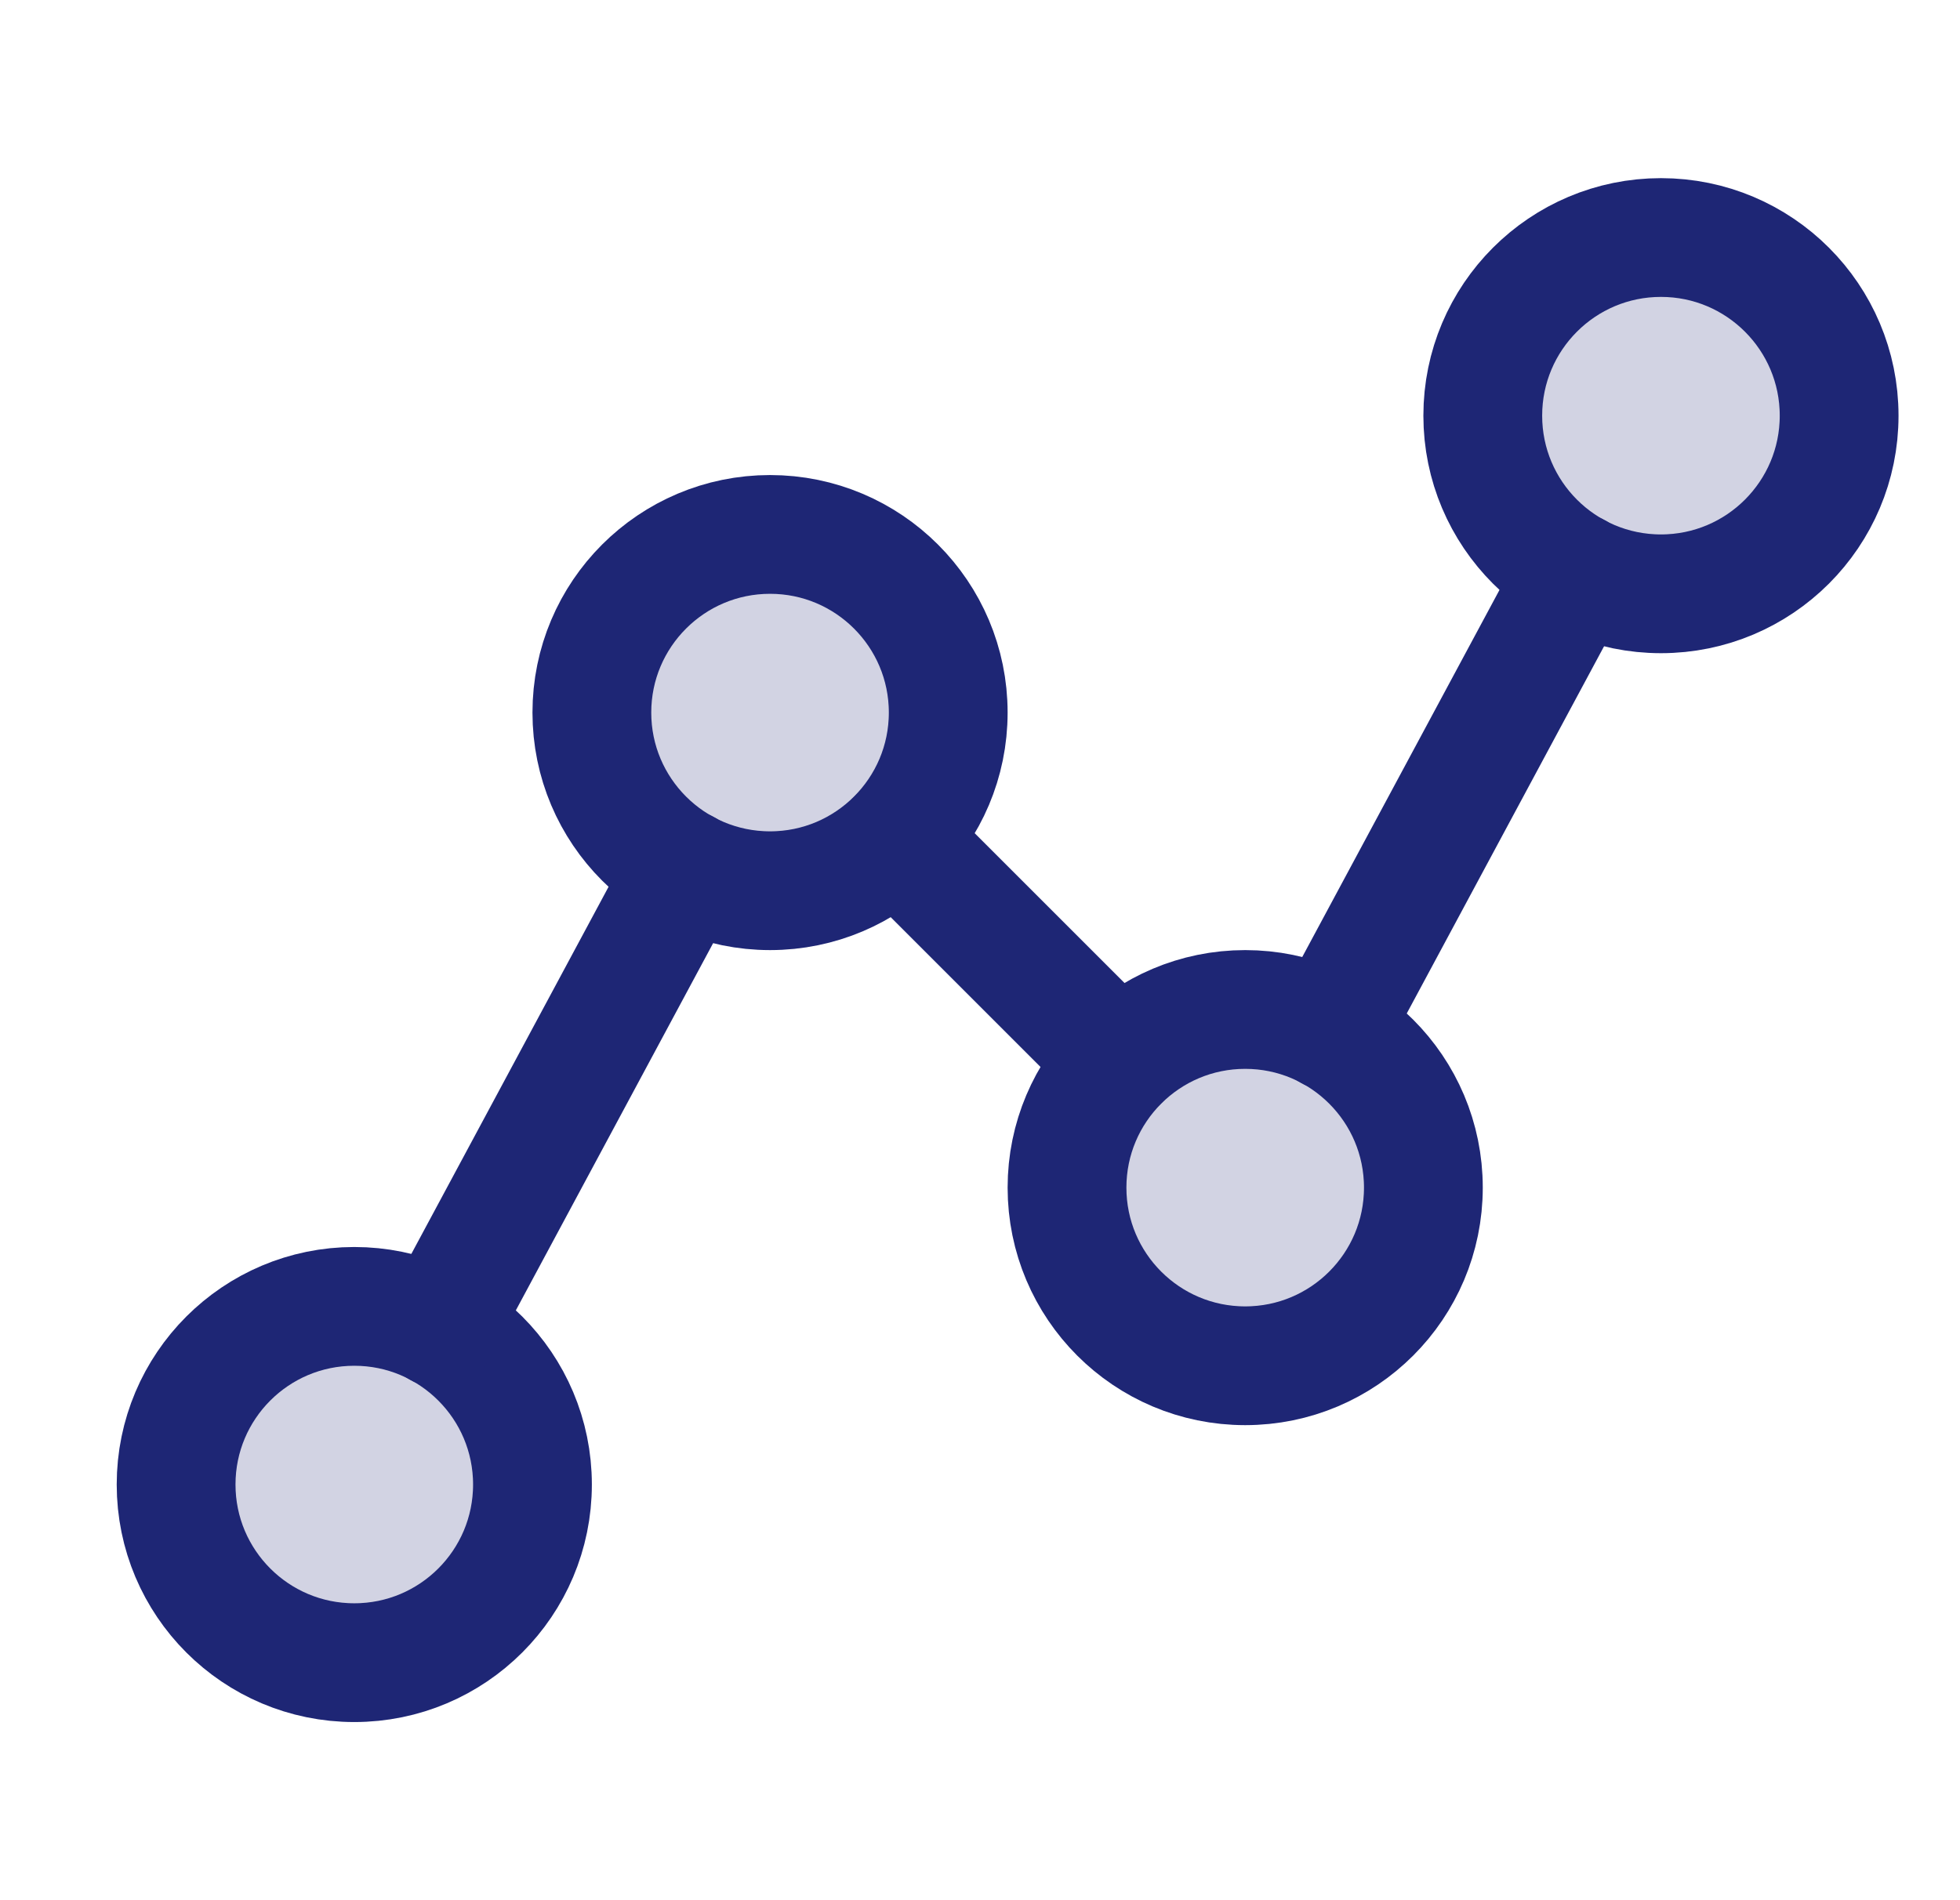 <svg width="33" height="32" viewBox="0 0 33 32" fill="none" xmlns="http://www.w3.org/2000/svg">
<g id="LineSegments">
<path id="Vector" opacity="0.2" d="M5.965 28C7.622 28 8.965 26.657 8.965 25C8.965 23.343 7.622 22 5.965 22C4.308 22 2.965 23.343 2.965 25C2.965 26.657 4.308 28 5.965 28Z" fill="#1E2675"/>
<path id="Vector_2" opacity="0.2" d="M12.965 15C14.622 15 15.965 13.657 15.965 12C15.965 10.343 14.622 9 12.965 9C11.308 9 9.965 10.343 9.965 12C9.965 13.657 11.308 15 12.965 15Z" fill="#1E2675"/>
<path id="Vector_3" opacity="0.2" d="M20.965 23C22.622 23 23.965 21.657 23.965 20C23.965 18.343 22.622 17 20.965 17C19.308 17 17.965 18.343 17.965 20C17.965 21.657 19.308 23 20.965 23Z" fill="#1E2675"/>
<path id="Vector_4" opacity="0.2" d="M27.965 10C29.622 10 30.965 8.657 30.965 7C30.965 5.343 29.622 4 27.965 4C26.308 4 24.965 5.343 24.965 7C24.965 8.657 26.308 10 27.965 10Z" fill="#1E2675"/>
<path id="Vector_5" d="M5.965 28C7.622 28 8.965 26.657 8.965 25C8.965 23.343 7.622 22 5.965 22C4.308 22 2.965 23.343 2.965 25C2.965 26.657 4.308 28 5.965 28Z" stroke="#1E2675" stroke-width="2" stroke-linecap="round" stroke-linejoin="round"/>
<path id="Vector_6" d="M12.965 15C14.622 15 15.965 13.657 15.965 12C15.965 10.343 14.622 9 12.965 9C11.308 9 9.965 10.343 9.965 12C9.965 13.657 11.308 15 12.965 15Z" stroke="#1E2675" stroke-width="2" stroke-linecap="round" stroke-linejoin="round"/>
<path id="Vector_7" d="M20.965 23C22.622 23 23.965 21.657 23.965 20C23.965 18.343 22.622 17 20.965 17C19.308 17 17.965 18.343 17.965 20C17.965 21.657 19.308 23 20.965 23Z" stroke="#1E2675" stroke-width="2" stroke-linecap="round" stroke-linejoin="round"/>
<path id="Vector_8" d="M27.965 10C29.622 10 30.965 8.657 30.965 7C30.965 5.343 29.622 4 27.965 4C26.308 4 24.965 5.343 24.965 7C24.965 8.657 26.308 10 27.965 10Z" stroke="#1E2675" stroke-width="2" stroke-linecap="round" stroke-linejoin="round"/>
<path id="Vector_9" d="M11.541 14.637L7.391 22.363" stroke="#1E2675" stroke-width="2" stroke-linecap="round" stroke-linejoin="round"/>
<path id="Vector_10" d="M18.84 17.875L15.09 14.125" stroke="#1E2675" stroke-width="2" stroke-linecap="round" stroke-linejoin="round"/>
<path id="Vector_11" d="M26.541 9.638L22.391 17.363" stroke="#1E2675" stroke-width="2" stroke-linecap="round" stroke-linejoin="round"/>
</g>
</svg>
